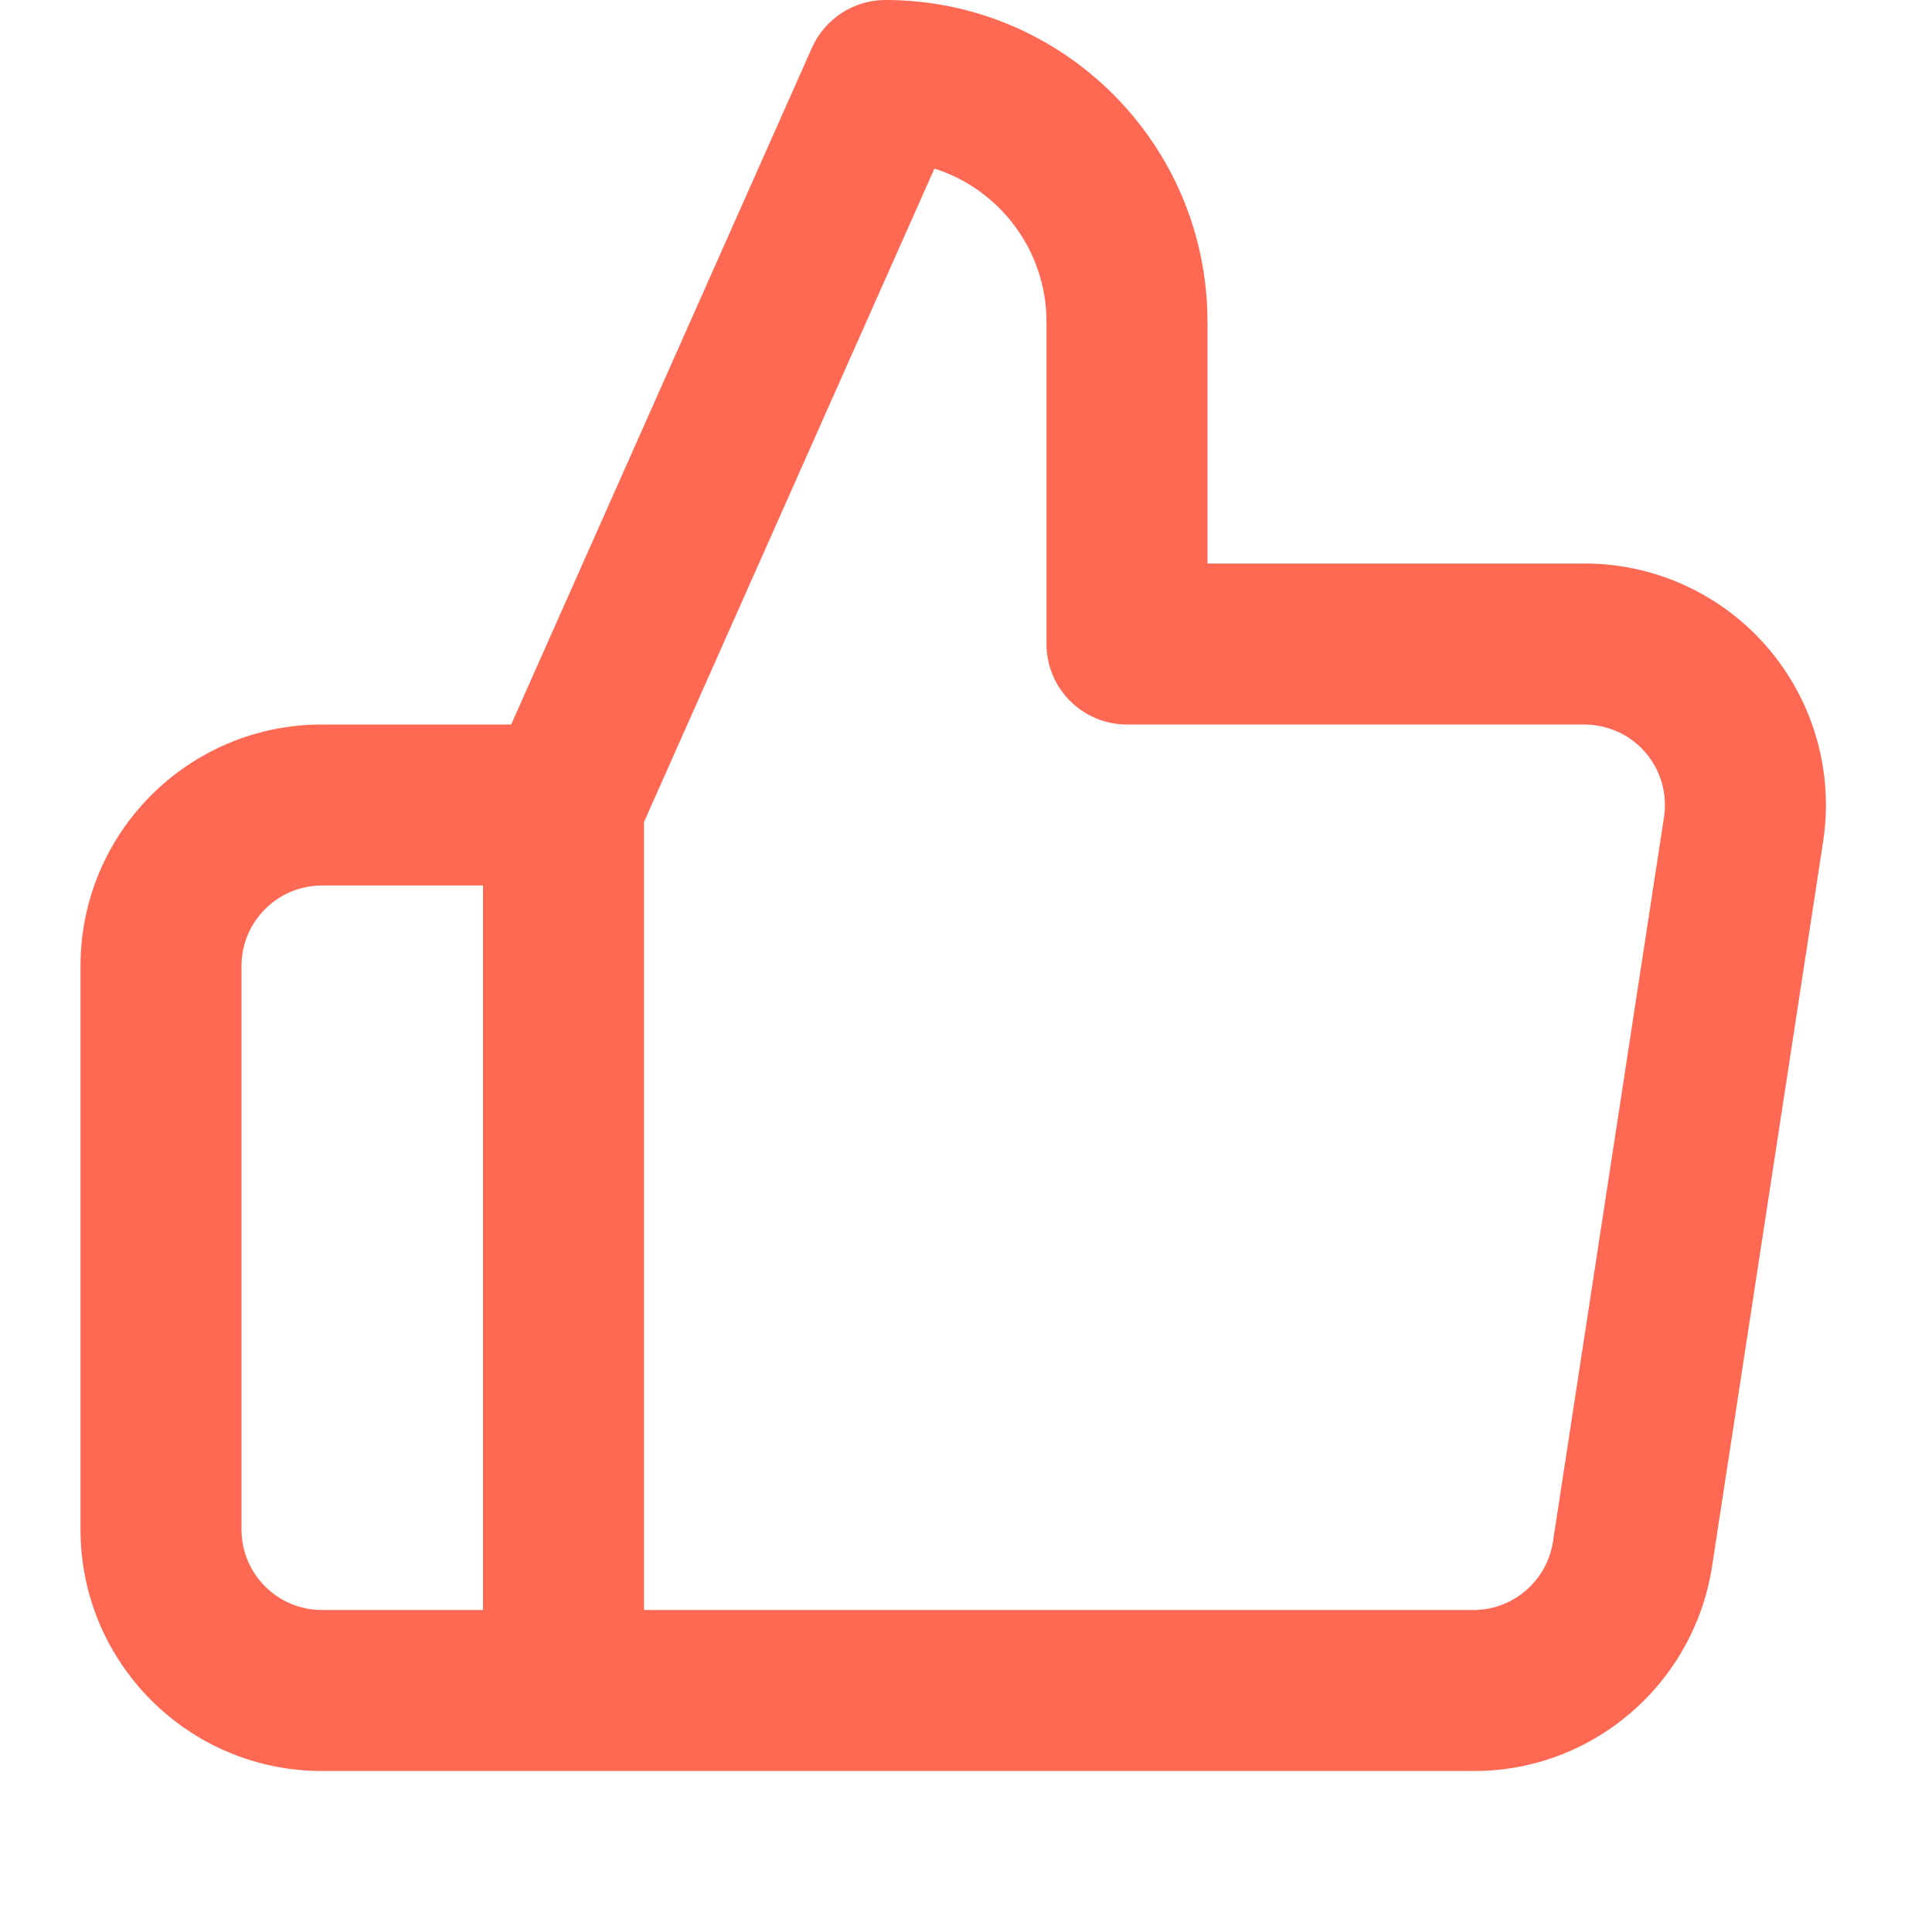 <?xml version="1.0" encoding="UTF-8"?>
<svg width="24px" height="24px" viewBox="0 0 24 24" version="1.1" xmlns="http://www.w3.org/2000/svg" xmlns:xlink="http://www.w3.org/1999/xlink">
    <!-- Generator: Sketch 53.2 (72643) - https://sketchapp.com -->
    <title>Icons/thumbs-up-color</title>
    <desc>Created with Sketch.</desc>
    <g id="Icons/thumbs-up" stroke="none" stroke-width="1" fill="none" fill-rule="evenodd">
        <path d="M6.984,22 L4,22 C2.343,22 1,20.657 1,19 L1,12 C1,10.343 2.343,9 4,9 L6.35,9 L10.086,0.594 C10.247,0.233 10.605,1.06359366e-13 11,1.0658141e-13 C13.209,1.07765648e-13 15,1.791 15,4 L15,7 L19.649,7 C20.529,6.99 21.369,7.367 21.946,8.031 C22.524,8.696 22.781,9.58 22.648,10.452 L21.269,19.45 C21.044,20.929 19.765,22.017 18.28,22 L7,22 C6.995,22 6.989,22 6.984,22 Z M8,20 L18.291,20 C18.79,20.006 19.217,19.643 19.292,19.148 L20.671,10.15 C20.715,9.86 20.63,9.565 20.437,9.344 C20.245,9.122 19.965,8.997 19.66,9 L14,9 C13.448,9 13,8.552 13,8 L13,4 C13,3.107 12.415,2.351 11.608,2.094 L8,10.212 L8,20 Z M6,20 L6,11 L4,11 C3.448,11 3,11.448 3,12 L3,19 C3,19.552 3.448,20 4,20 L6,20 Z" id="icon" fill="#FF6852"></path>
    </g>
</svg>